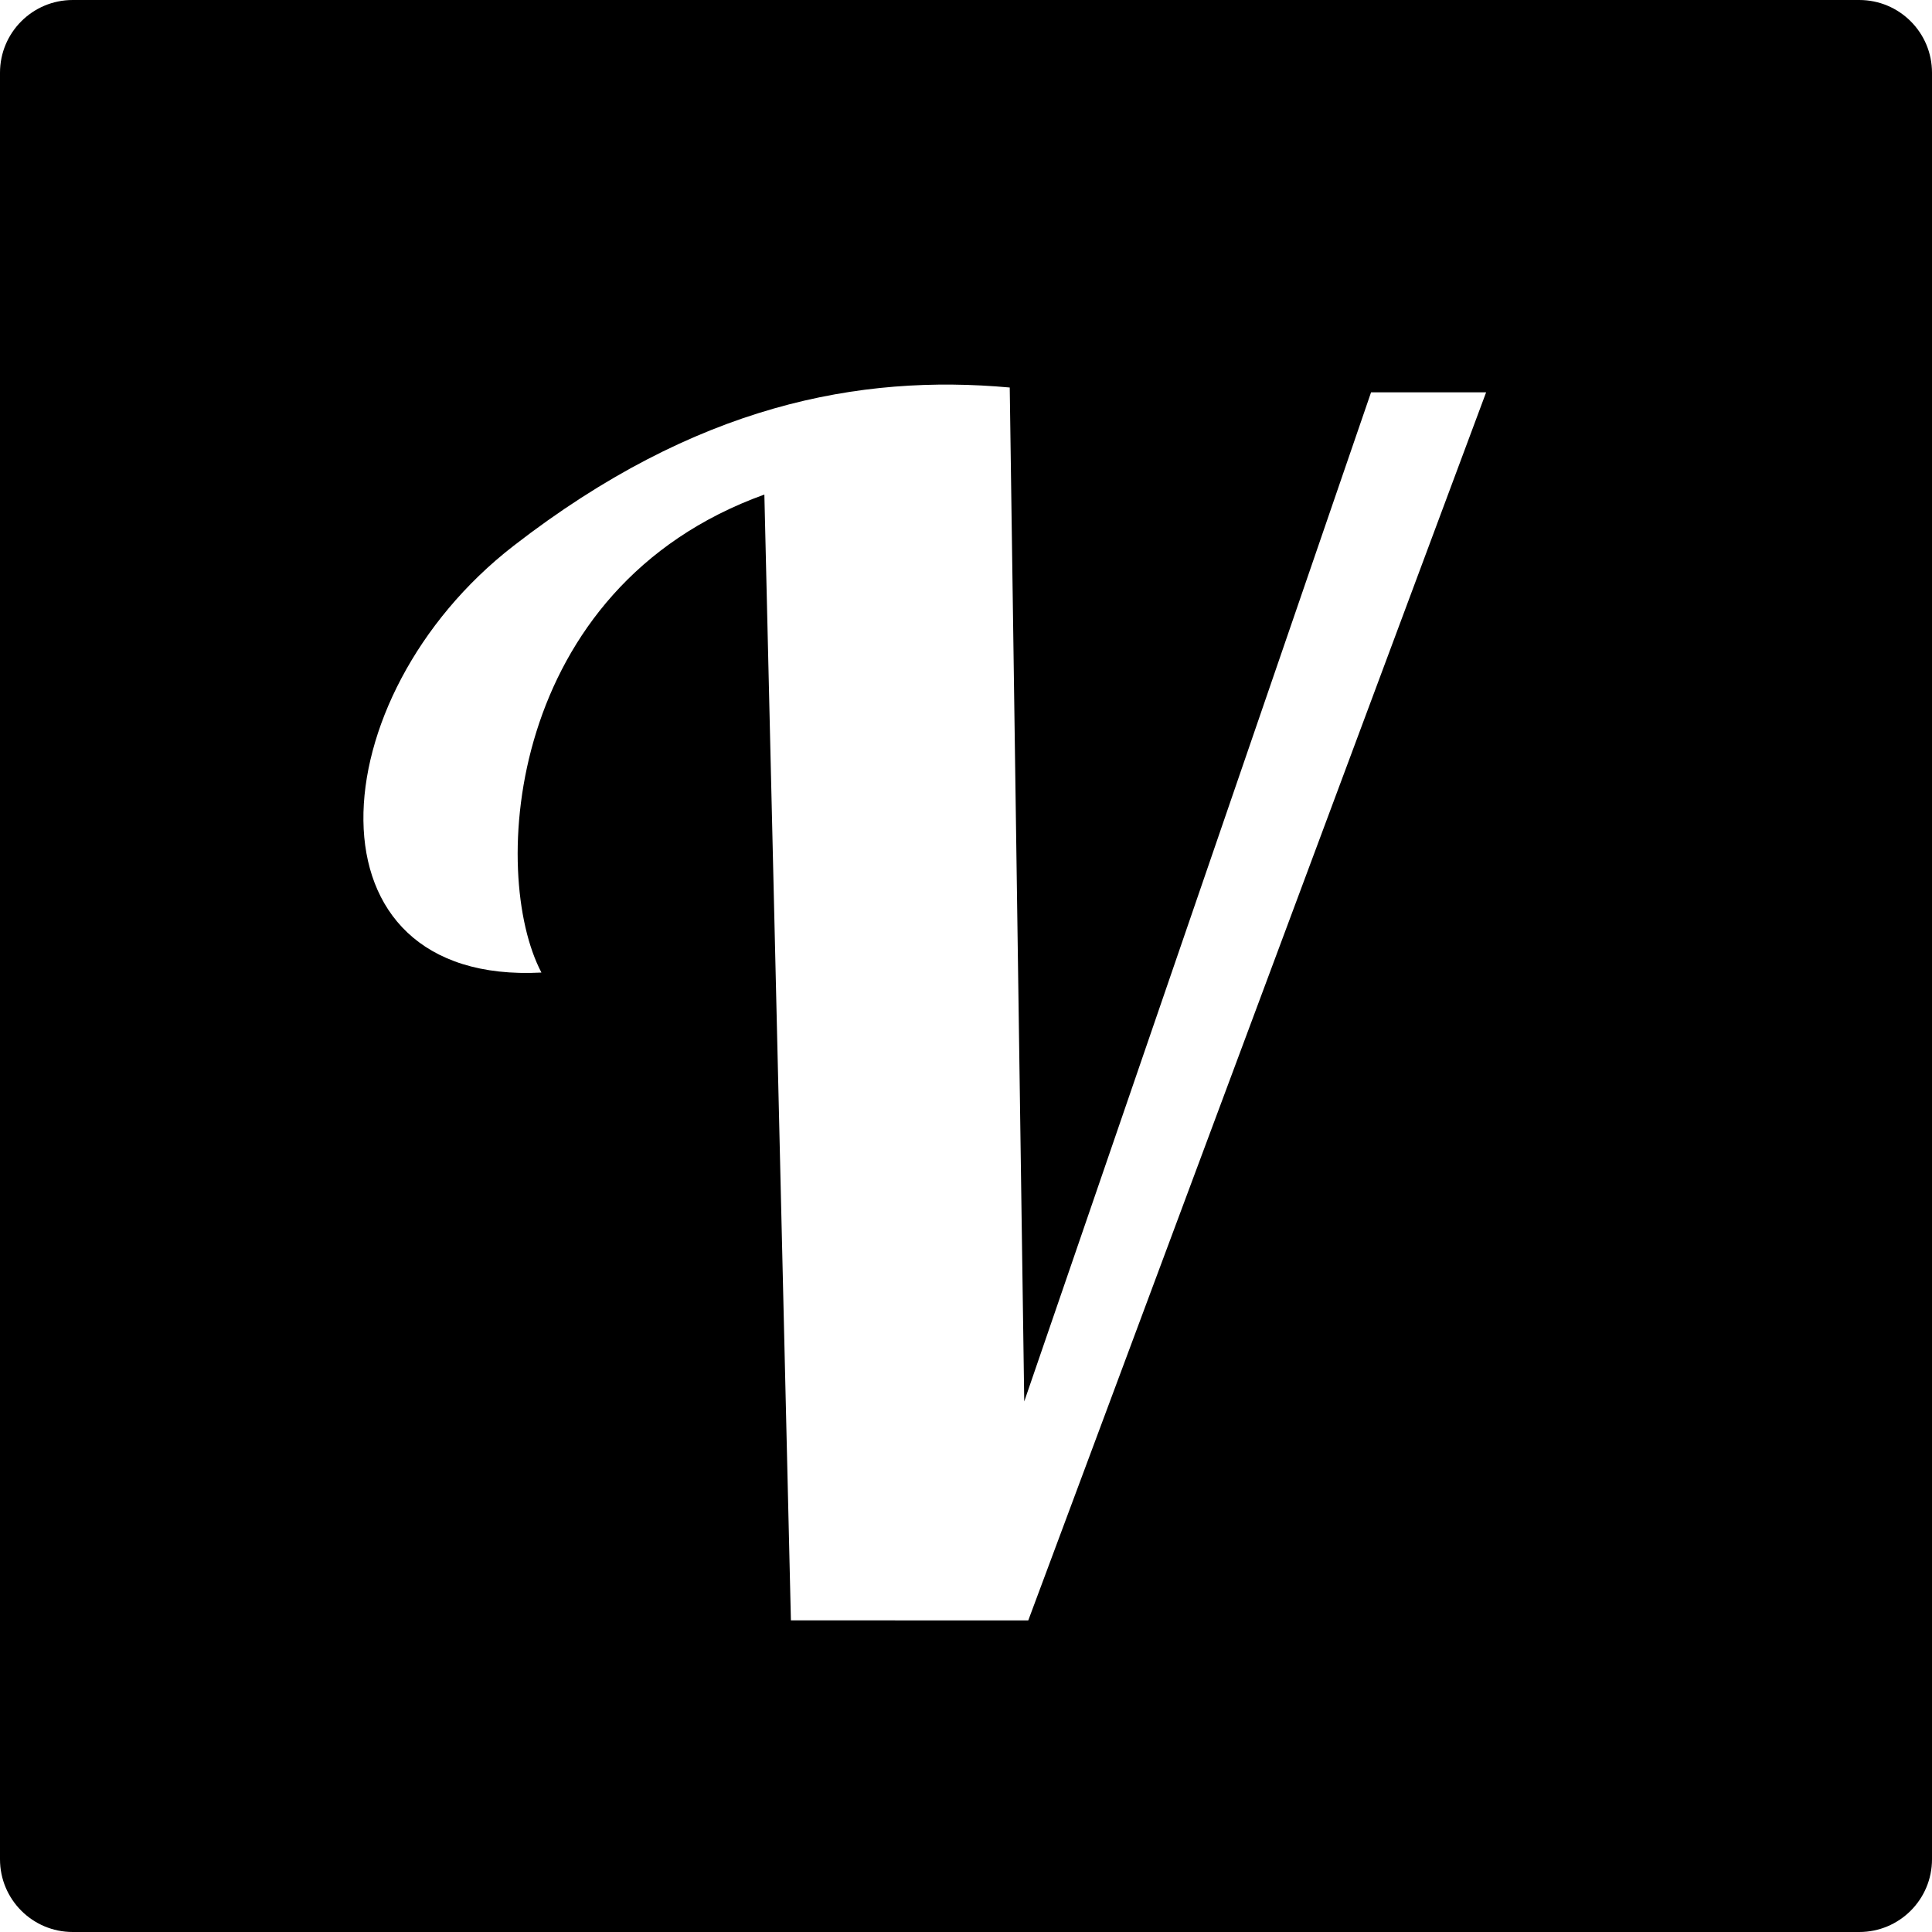 <svg version="1.1" xmlns="http://www.w3.org/2000/svg" width="512px" height="512px"><path d="M19.269,512C8.627,512,0,503.373,0,492.731V19.269C0,8.627,8.627,0,19.269,0h473.462C503.373,0,512,8.627,512,19.269v473.462C512,503.373,503.373,512,492.731,512H19.269z M267.59,102.695c-39.762-3.602-83.168,4.483-131.508,41.971c-51.75,40.132-56.773,116.457,7.405,113.069c-13.76-26.053-9.481-101.96,59.079-126.675l7.033,298.354l62.904,0.01l121.338-325.456h-30.493L271.435,371.403L267.59,102.695z"/></svg>